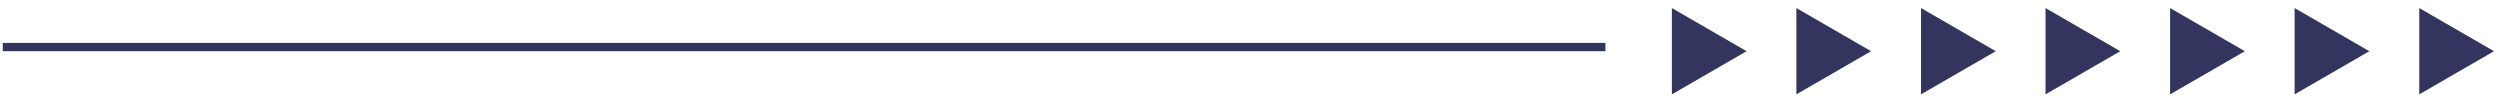 <?xml version="1.0" encoding="UTF-8"?> <svg xmlns="http://www.w3.org/2000/svg" width="251" height="11" viewBox="0 0 251 11" fill="none"> <path d="M175.359 5.141L167.856 9.473L167.856 0.809L175.359 5.141Z" fill="#33355E"></path> <path d="M187.859 5.141L180.356 9.473L180.356 0.809L187.859 5.141Z" fill="#33355E"></path> <path d="M200.375 5.141L192.871 9.473L192.871 0.809L200.375 5.141Z" fill="#33355E"></path> <path d="M212.875 5.141L205.371 9.473L205.371 0.809L212.875 5.141Z" fill="#33355E"></path> <path d="M225.383 5.141L217.879 9.473L217.879 0.809L225.383 5.141Z" fill="#33355E"></path> <path d="M237.883 5.141L230.379 9.473L230.379 0.809L237.883 5.141Z" fill="#33355E"></path> <path d="M250.398 5.141L242.895 9.473L242.895 0.809L250.398 5.141Z" fill="#33355E"></path> <rect x="161.188" y="4.307" width="0.834" height="160.912" transform="rotate(90 161.188 4.307)" fill="#33355E"></rect> </svg> 